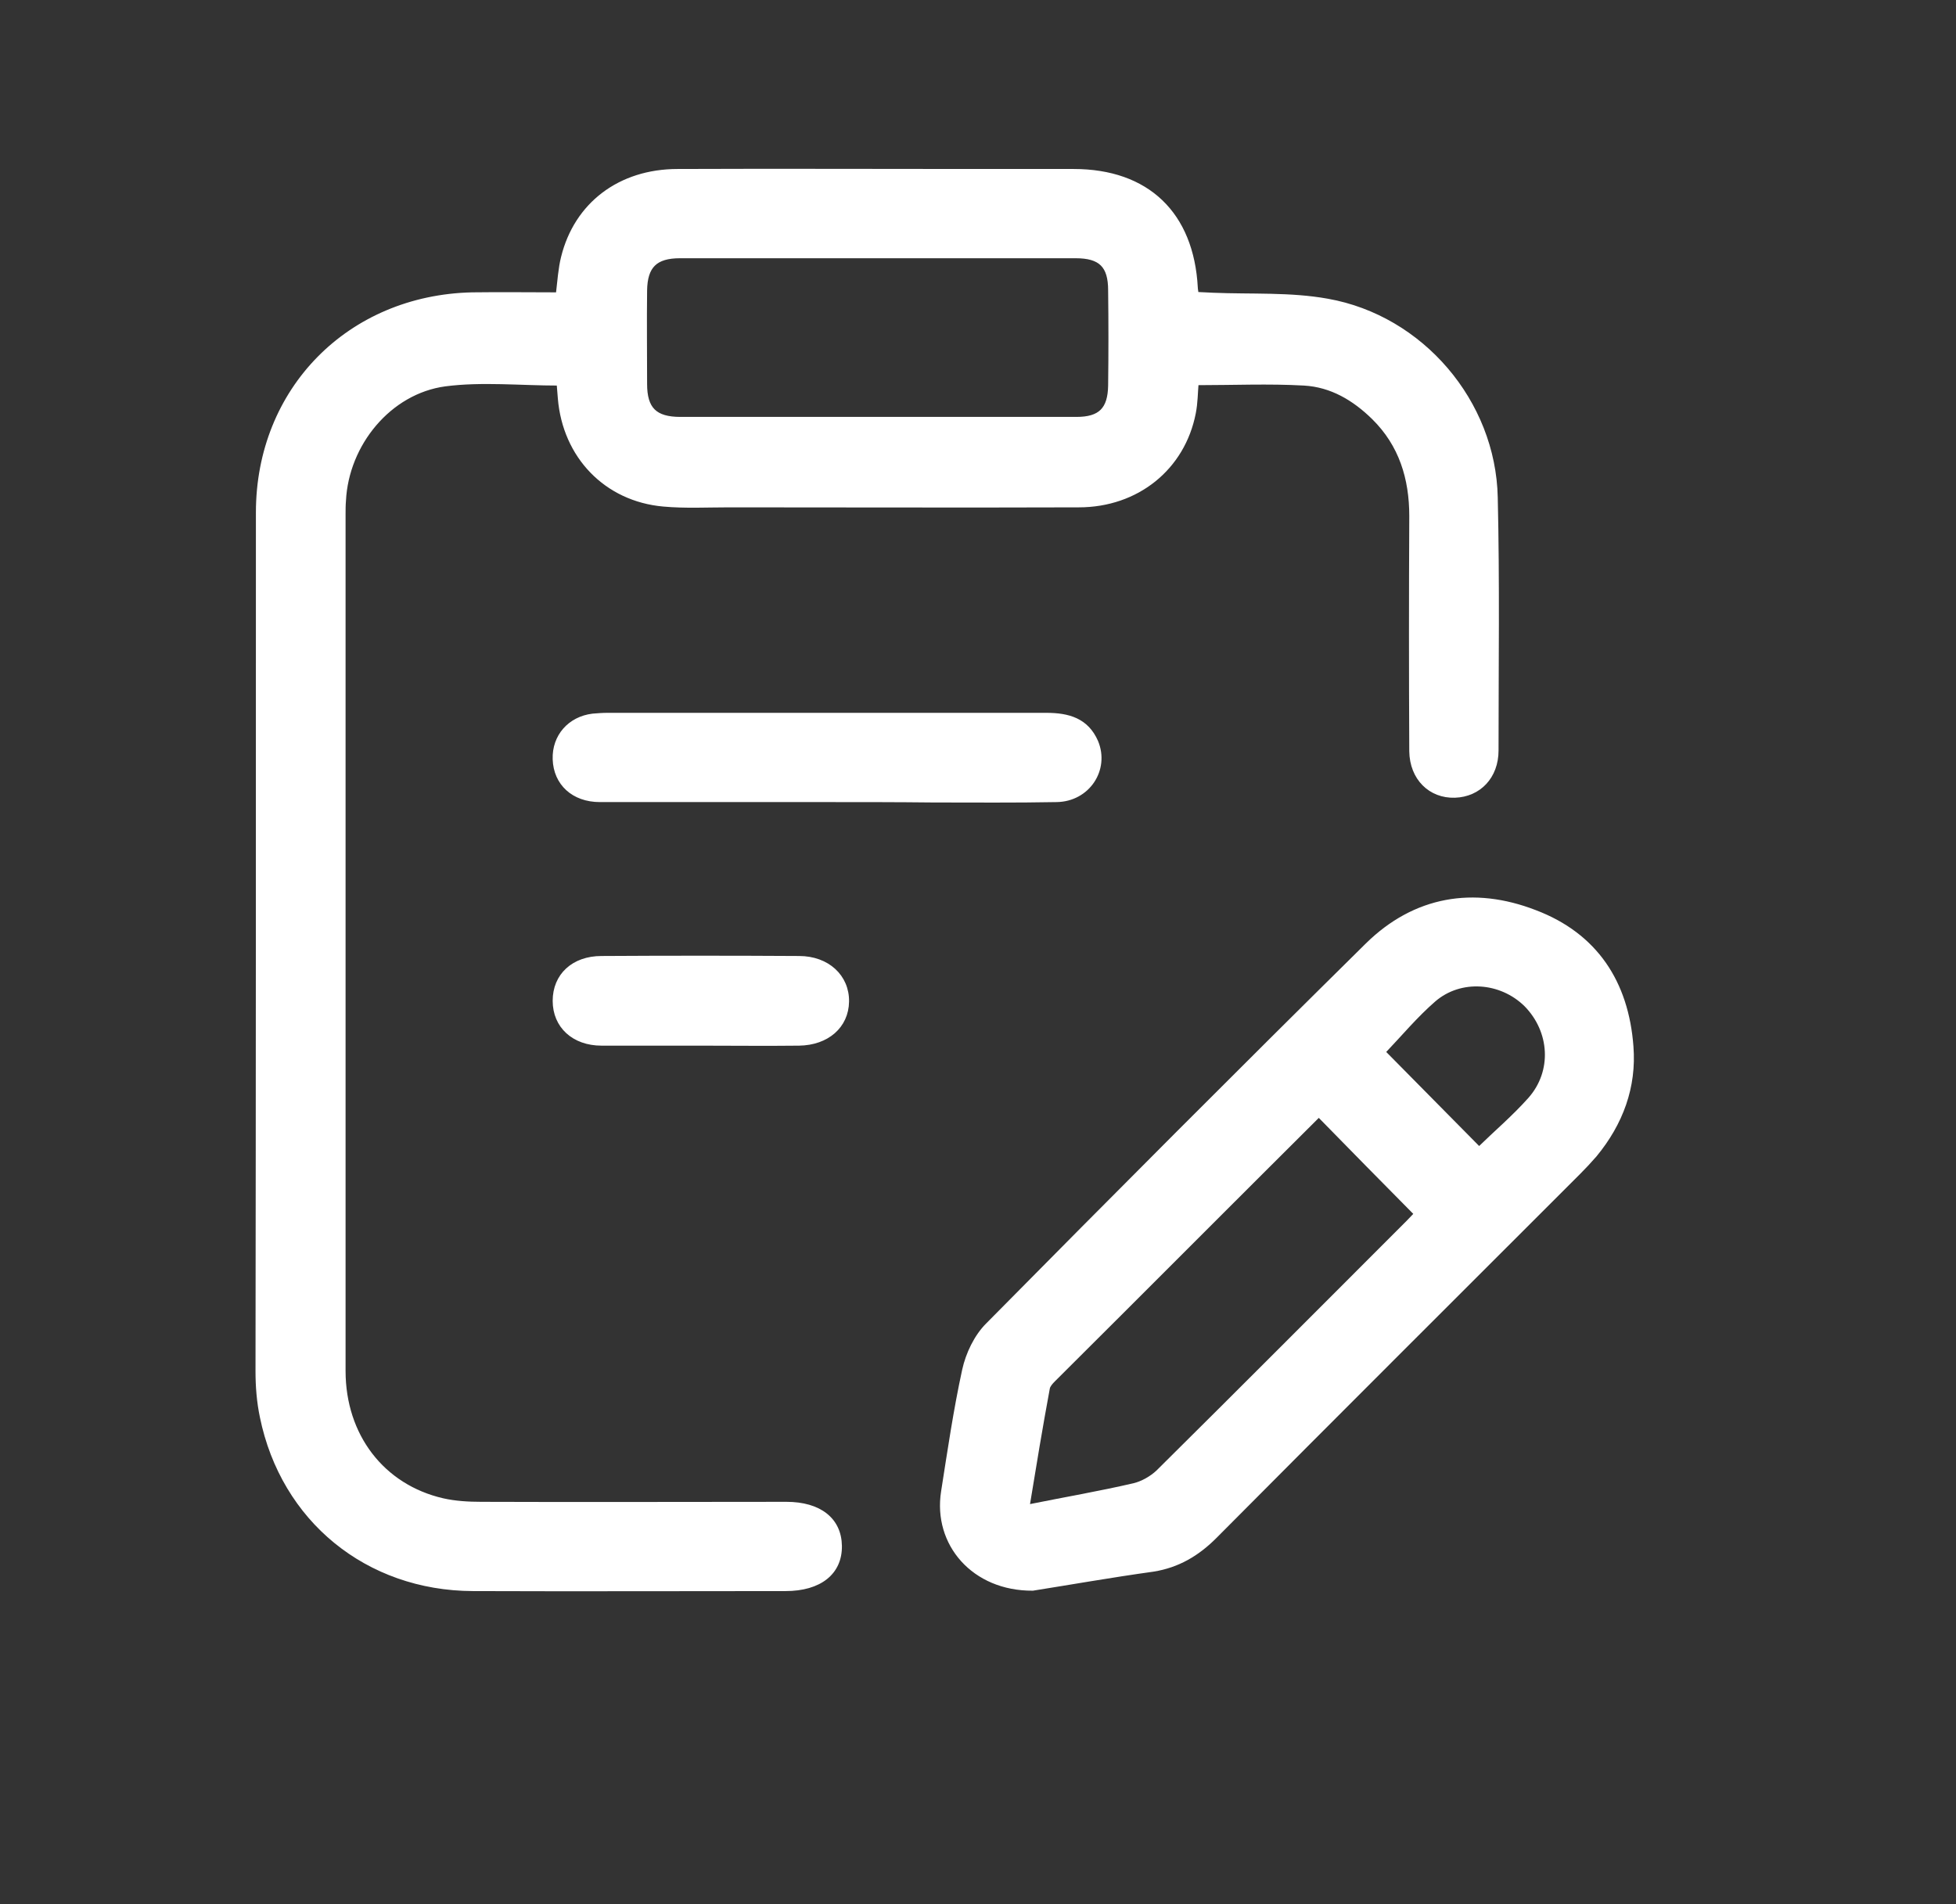 <svg xmlns="http://www.w3.org/2000/svg" xmlns:xlink="http://www.w3.org/1999/xlink" id="Layer_1" x="0px" y="0px" viewBox="0 0 493 480" style="enable-background:new 0 0 493 480;" xml:space="preserve"><rect x="0" y="0" width="493" height="480" fill="#333333" stroke="none"/><style type="text/css">	.st0{fill:#FFFFFF;stroke:#FFFFFF;stroke-miterlimit:10;}</style><path class="st0" d="M140.6,74.2c0.4-3.4,0.6-6.5,1.3-9.3c3.3-13.4,14.3-21.8,28.9-21.8c24.5-0.1,49,0,73.5,0c8.8,0,17.5,0,26.3,0 c18.6,0,29.8,10.8,30.8,29.4c0,0.4,0.1,0.7,0.2,1.6c1.4,0.1,2.8,0.1,4.2,0.2c9.6,0.4,19.4-0.2,28.8,1.5 c23.7,4.2,41.9,25.5,42.4,49.6c0.5,21.2,0.2,42.5,0.2,63.8c0,6.6-4.4,11.2-10.5,11.4c-6.2,0.2-10.9-4.4-11-11.2 c-0.1-19.8-0.1-39.5,0-59.3c0-9.5-2.6-18-9.5-24.8c-4.9-4.8-10.6-8.2-17.5-8.6c-8.9-0.5-17.9-0.1-27.1-0.1c-0.2,2.3-0.2,5-0.7,7.5 c-2.7,13.9-14.3,23.3-29,23.3c-29.4,0.1-58.8,0-88.2,0c-5.5,0-11,0.3-16.5-0.2c-14.5-1.3-24.9-12.2-26.1-26.8 c-0.1-1.4-0.2-2.7-0.3-3.7c-9.7,0-19.3-1-28.6,0.2c-14.1,1.9-24.8,15.1-25.5,29.3c-0.1,1.1-0.1,2.3-0.1,3.4c0,72,0,144,0,216 c0,16.3,9.8,29.1,25,32.6c3.1,0.7,6.4,0.9,9.7,0.9c25.6,0.1,51.3,0,76.9,0c8.4,0,13.4,4,13.5,10.6c0.1,6.8-5.1,10.9-13.7,10.9 c-26.3,0-52.5,0.1-78.8,0c-26.7-0.1-47.9-17.5-53.2-43.4c-0.8-3.8-1.1-7.7-1.1-11.5C65,273.5,65,201.3,65,129.2c0-31,23-54.3,54-55 C126.3,74.1,133.5,74.2,140.6,74.2z M221.1,105.6c16.8,0,33.5,0,50.2,0c6,0,8.4-2.4,8.5-8.4c0.1-8,0.1-16,0-24 c0-6.2-2.4-8.6-8.7-8.6c-33.2,0-66.5,0-99.7,0c-6.2,0-8.7,2.5-8.8,8.6c-0.1,7.9,0,15.8,0,23.6c0,6.3,2.5,8.8,8.9,8.8 C188.1,105.6,204.6,105.6,221.1,105.6L221.1,105.6z"></path><path class="st0" d="M260.3,400.5c-14.9,0.1-24.7-11.3-22.6-24.5c1.6-10.2,3.1-20.5,5.3-30.6c0.9-4.1,3-8.5,5.9-11.4 c31.7-32.1,63.6-64.1,95.7-95.8c12-11.8,26.8-14.3,42.3-8.3c15.3,5.8,23.1,17.8,24.3,33.9c0.8,10.2-2.6,19.4-9.2,27.4 c-1.3,1.5-2.7,3-4.1,4.4c-30.6,30.6-61.2,61.1-91.7,91.8c-4.4,4.4-9.3,7.3-15.5,8.3C279.9,397.2,269.2,399.1,260.3,400.5 L260.3,400.5z M259,379.8c9.4-1.9,18.2-3.4,26.8-5.4c2.1-0.5,4.4-1.8,6-3.3c21.1-20.9,42.1-42,63.1-63c0.9-0.9,1.7-1.8,2-2.1 c-8.3-8.4-16.4-16.6-24.5-24.9c0.1-0.1,0,0-0.1,0.1c-22.3,22.2-44.5,44.5-66.8,66.7c-0.6,0.6-1.3,1.4-1.4,2.1 C262.3,359.7,260.7,369.4,259,379.8z M348.7,265.2c8.1,8.2,16.2,16.4,24.1,24.4c4.2-4.1,8.8-8,12.8-12.5c6.2-7,5.5-17.2-1-23.8 c-6.3-6.2-16.5-7-23.2-1.2C356.8,256.1,352.9,260.8,348.7,265.2L348.7,265.2z"></path><path class="st0" d="M208.2,201.7c-19,0-38,0-57,0c-6.7,0-11.2-4.2-11.4-10.3c-0.2-5.8,3.8-10.3,9.6-11c1.2-0.1,2.5-0.2,3.7-0.2 c36.9,0,73.8,0,110.6,0c5.6,0,10.2,1.3,12.6,6.8c2.9,7-2.1,14.6-10,14.7c-10.4,0.2-20.7,0.1-31.1,0.1 C226.2,201.7,217.2,201.7,208.2,201.7L208.2,201.7z"></path><path class="st0" d="M176.3,263.1c-8.2,0-16.5,0-24.7,0c-7,0-11.8-4.4-11.8-10.8c0-6.4,4.7-10.8,11.8-10.8c16.6-0.1,33.2-0.1,49.8,0 c7.2,0,12.2,4.7,12.1,11c-0.1,6.2-5,10.5-12.1,10.6C193,263.2,184.6,263.1,176.3,263.1L176.3,263.1z"></path></svg>